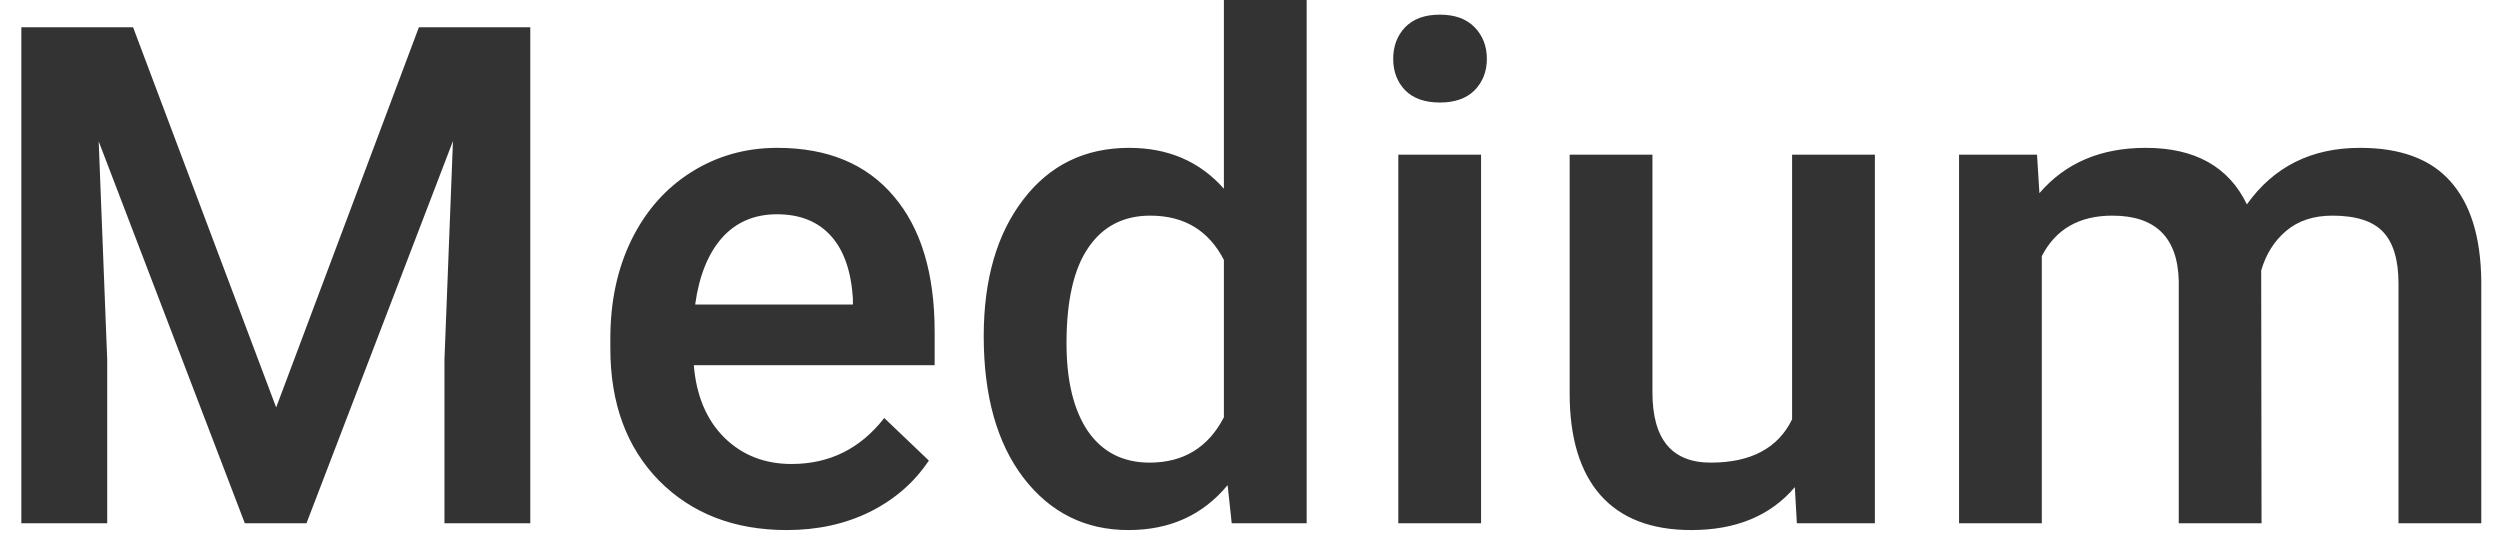 <?xml version="1.0" encoding="UTF-8"?> <svg xmlns="http://www.w3.org/2000/svg" width="86" height="19" viewBox="0 0 86 19" fill="none"> <path d="M4.578 0.938L9.5 14.016L14.41 0.938H18.242V18H15.289V12.375L15.582 4.852L10.543 18H8.422L3.395 4.863L3.688 12.375V18H0.734V0.938H4.578ZM27.066 18.234C25.262 18.234 23.797 17.668 22.672 16.535C21.555 15.395 20.996 13.879 20.996 11.988V11.637C20.996 10.371 21.238 9.242 21.723 8.25C22.215 7.25 22.902 6.473 23.785 5.918C24.668 5.363 25.652 5.086 26.738 5.086C28.465 5.086 29.797 5.637 30.734 6.738C31.68 7.84 32.152 9.398 32.152 11.414V12.562H23.867C23.953 13.609 24.301 14.438 24.91 15.047C25.527 15.656 26.301 15.961 27.23 15.961C28.535 15.961 29.598 15.434 30.418 14.379L31.953 15.844C31.445 16.602 30.766 17.191 29.914 17.613C29.07 18.027 28.121 18.234 27.066 18.234ZM26.727 7.371C25.945 7.371 25.312 7.645 24.828 8.191C24.352 8.738 24.047 9.5 23.914 10.477H29.34V10.266C29.277 9.312 29.023 8.594 28.578 8.109C28.133 7.617 27.516 7.371 26.727 7.371ZM33.84 11.566C33.84 9.613 34.293 8.047 35.199 6.867C36.105 5.68 37.32 5.086 38.844 5.086C40.188 5.086 41.273 5.555 42.102 6.492V0H44.949V18H42.371L42.23 16.688C41.379 17.719 40.242 18.234 38.82 18.234C37.336 18.234 36.133 17.637 35.211 16.441C34.297 15.246 33.84 13.621 33.84 11.566ZM36.688 11.812C36.688 13.102 36.934 14.109 37.426 14.836C37.926 15.555 38.633 15.914 39.547 15.914C40.711 15.914 41.562 15.395 42.102 14.355V8.941C41.578 7.926 40.734 7.418 39.57 7.418C38.648 7.418 37.938 7.785 37.438 8.52C36.938 9.246 36.688 10.344 36.688 11.812ZM50.949 18H48.102V5.32H50.949V18ZM47.926 2.027C47.926 1.59 48.062 1.227 48.336 0.938C48.617 0.648 49.016 0.504 49.531 0.504C50.047 0.504 50.445 0.648 50.727 0.938C51.008 1.227 51.148 1.59 51.148 2.027C51.148 2.457 51.008 2.816 50.727 3.105C50.445 3.387 50.047 3.527 49.531 3.527C49.016 3.527 48.617 3.387 48.336 3.105C48.062 2.816 47.926 2.457 47.926 2.027ZM61.742 16.758C60.906 17.742 59.719 18.234 58.18 18.234C56.805 18.234 55.762 17.832 55.051 17.027C54.348 16.223 53.996 15.059 53.996 13.535V5.32H56.844V13.5C56.844 15.109 57.512 15.914 58.848 15.914C60.23 15.914 61.164 15.418 61.648 14.426V5.32H64.496V18H61.812L61.742 16.758ZM70.074 5.32L70.156 6.645C71.047 5.605 72.266 5.086 73.812 5.086C75.508 5.086 76.668 5.734 77.293 7.031C78.215 5.734 79.512 5.086 81.184 5.086C82.582 5.086 83.621 5.473 84.301 6.246C84.988 7.02 85.34 8.16 85.356 9.668V18H82.508V9.75C82.508 8.945 82.332 8.355 81.981 7.98C81.629 7.605 81.047 7.418 80.234 7.418C79.586 7.418 79.055 7.594 78.641 7.945C78.234 8.289 77.949 8.742 77.785 9.305L77.797 18H74.949V9.656C74.91 8.164 74.148 7.418 72.664 7.418C71.523 7.418 70.715 7.883 70.238 8.812V18H67.391V5.32H70.074Z" fill="#333333"></path> </svg> 